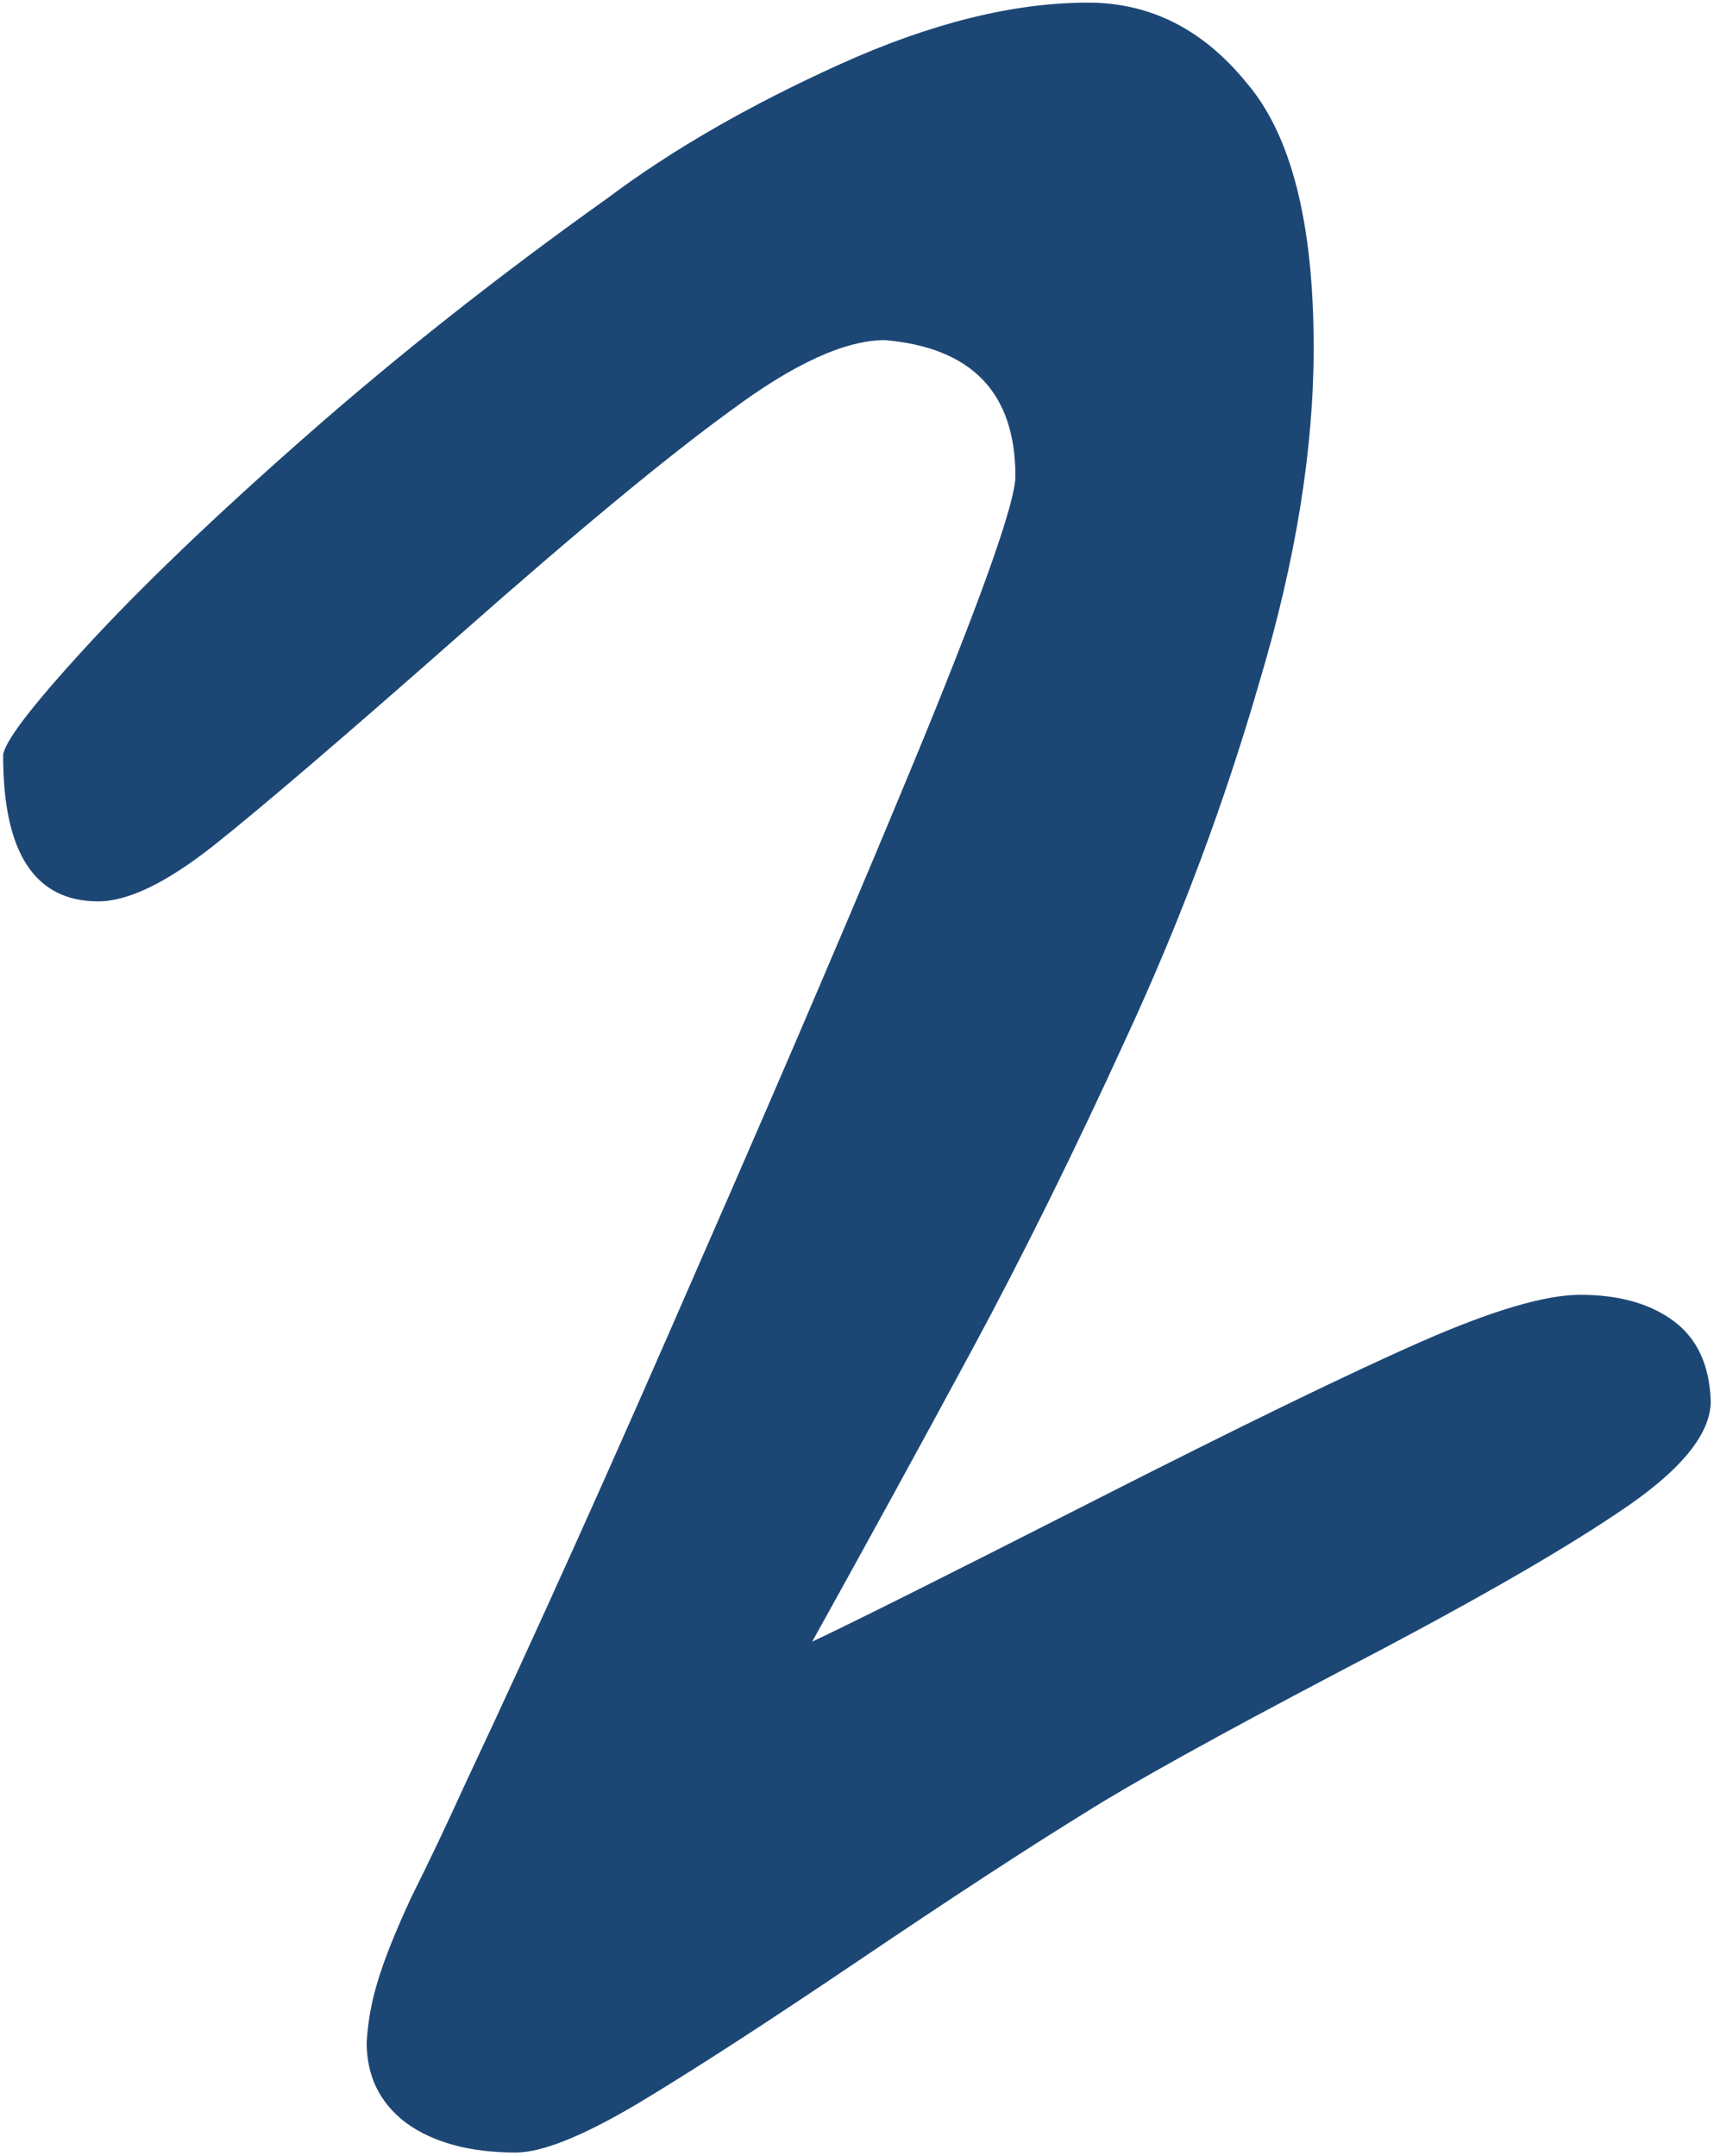 <?xml version="1.0" encoding="UTF-8"?> <svg xmlns="http://www.w3.org/2000/svg" width="466" height="586" viewBox="0 0 466 586" fill="none"><path d="M465.117 380.841C465.117 389.964 456.67 400.101 439.775 411.251C423.219 422.401 398.046 436.762 364.257 454.332C330.806 471.902 307.66 484.742 294.82 492.852C278.939 502.65 258.497 515.997 233.493 532.892C208.489 549.786 188.385 562.795 173.18 571.918C158.312 580.703 147.331 585.096 140.235 585.096C127.733 585.096 117.766 582.393 110.332 576.986C103.236 571.58 99.689 564.315 99.689 555.192C100.026 549.448 101.04 543.873 102.729 538.467C104.419 532.723 107.46 525.12 111.853 515.659C116.583 506.198 121.482 495.893 126.551 484.742C145.473 444.533 166.76 397.229 190.412 342.828C214.402 288.09 234.676 240.616 251.232 200.407C267.789 159.86 276.067 136.208 276.067 129.45C276.067 106.812 264.241 94.478 240.589 92.451C229.776 92.451 215.754 98.871 198.521 111.711C181.289 124.213 156.792 144.486 125.03 172.531C93.606 200.238 71.306 219.329 58.128 229.804C45.288 239.94 34.813 245.009 26.704 245.009C9.472 245.009 0.855 231.831 0.855 205.476C0.855 202.097 8.289 192.298 23.156 176.079C38.361 159.522 58.466 140.263 83.47 118.3C108.474 96.337 135.674 74.881 165.07 53.932C182.641 40.754 203.759 28.59 228.425 17.439C253.091 6.289 275.561 0.714 295.834 0.714C312.729 0.714 327.089 7.979 338.915 22.508C351.079 36.699 357.161 60.69 357.161 94.478C357.161 122.186 352.262 152.427 342.463 185.202C333.002 217.978 321.007 250.077 306.478 281.501C292.286 312.587 278.264 340.97 264.41 366.649C250.557 392.329 236.027 418.854 220.822 446.223C230.959 441.492 256.301 428.821 296.848 408.21C337.395 387.599 367.298 373.069 386.558 364.622C405.817 356.175 420.178 351.951 429.639 351.951C440.113 351.951 448.561 354.316 454.98 359.047C461.4 363.777 464.779 371.042 465.117 380.841Z" fill="#1C4775"></path></svg> 